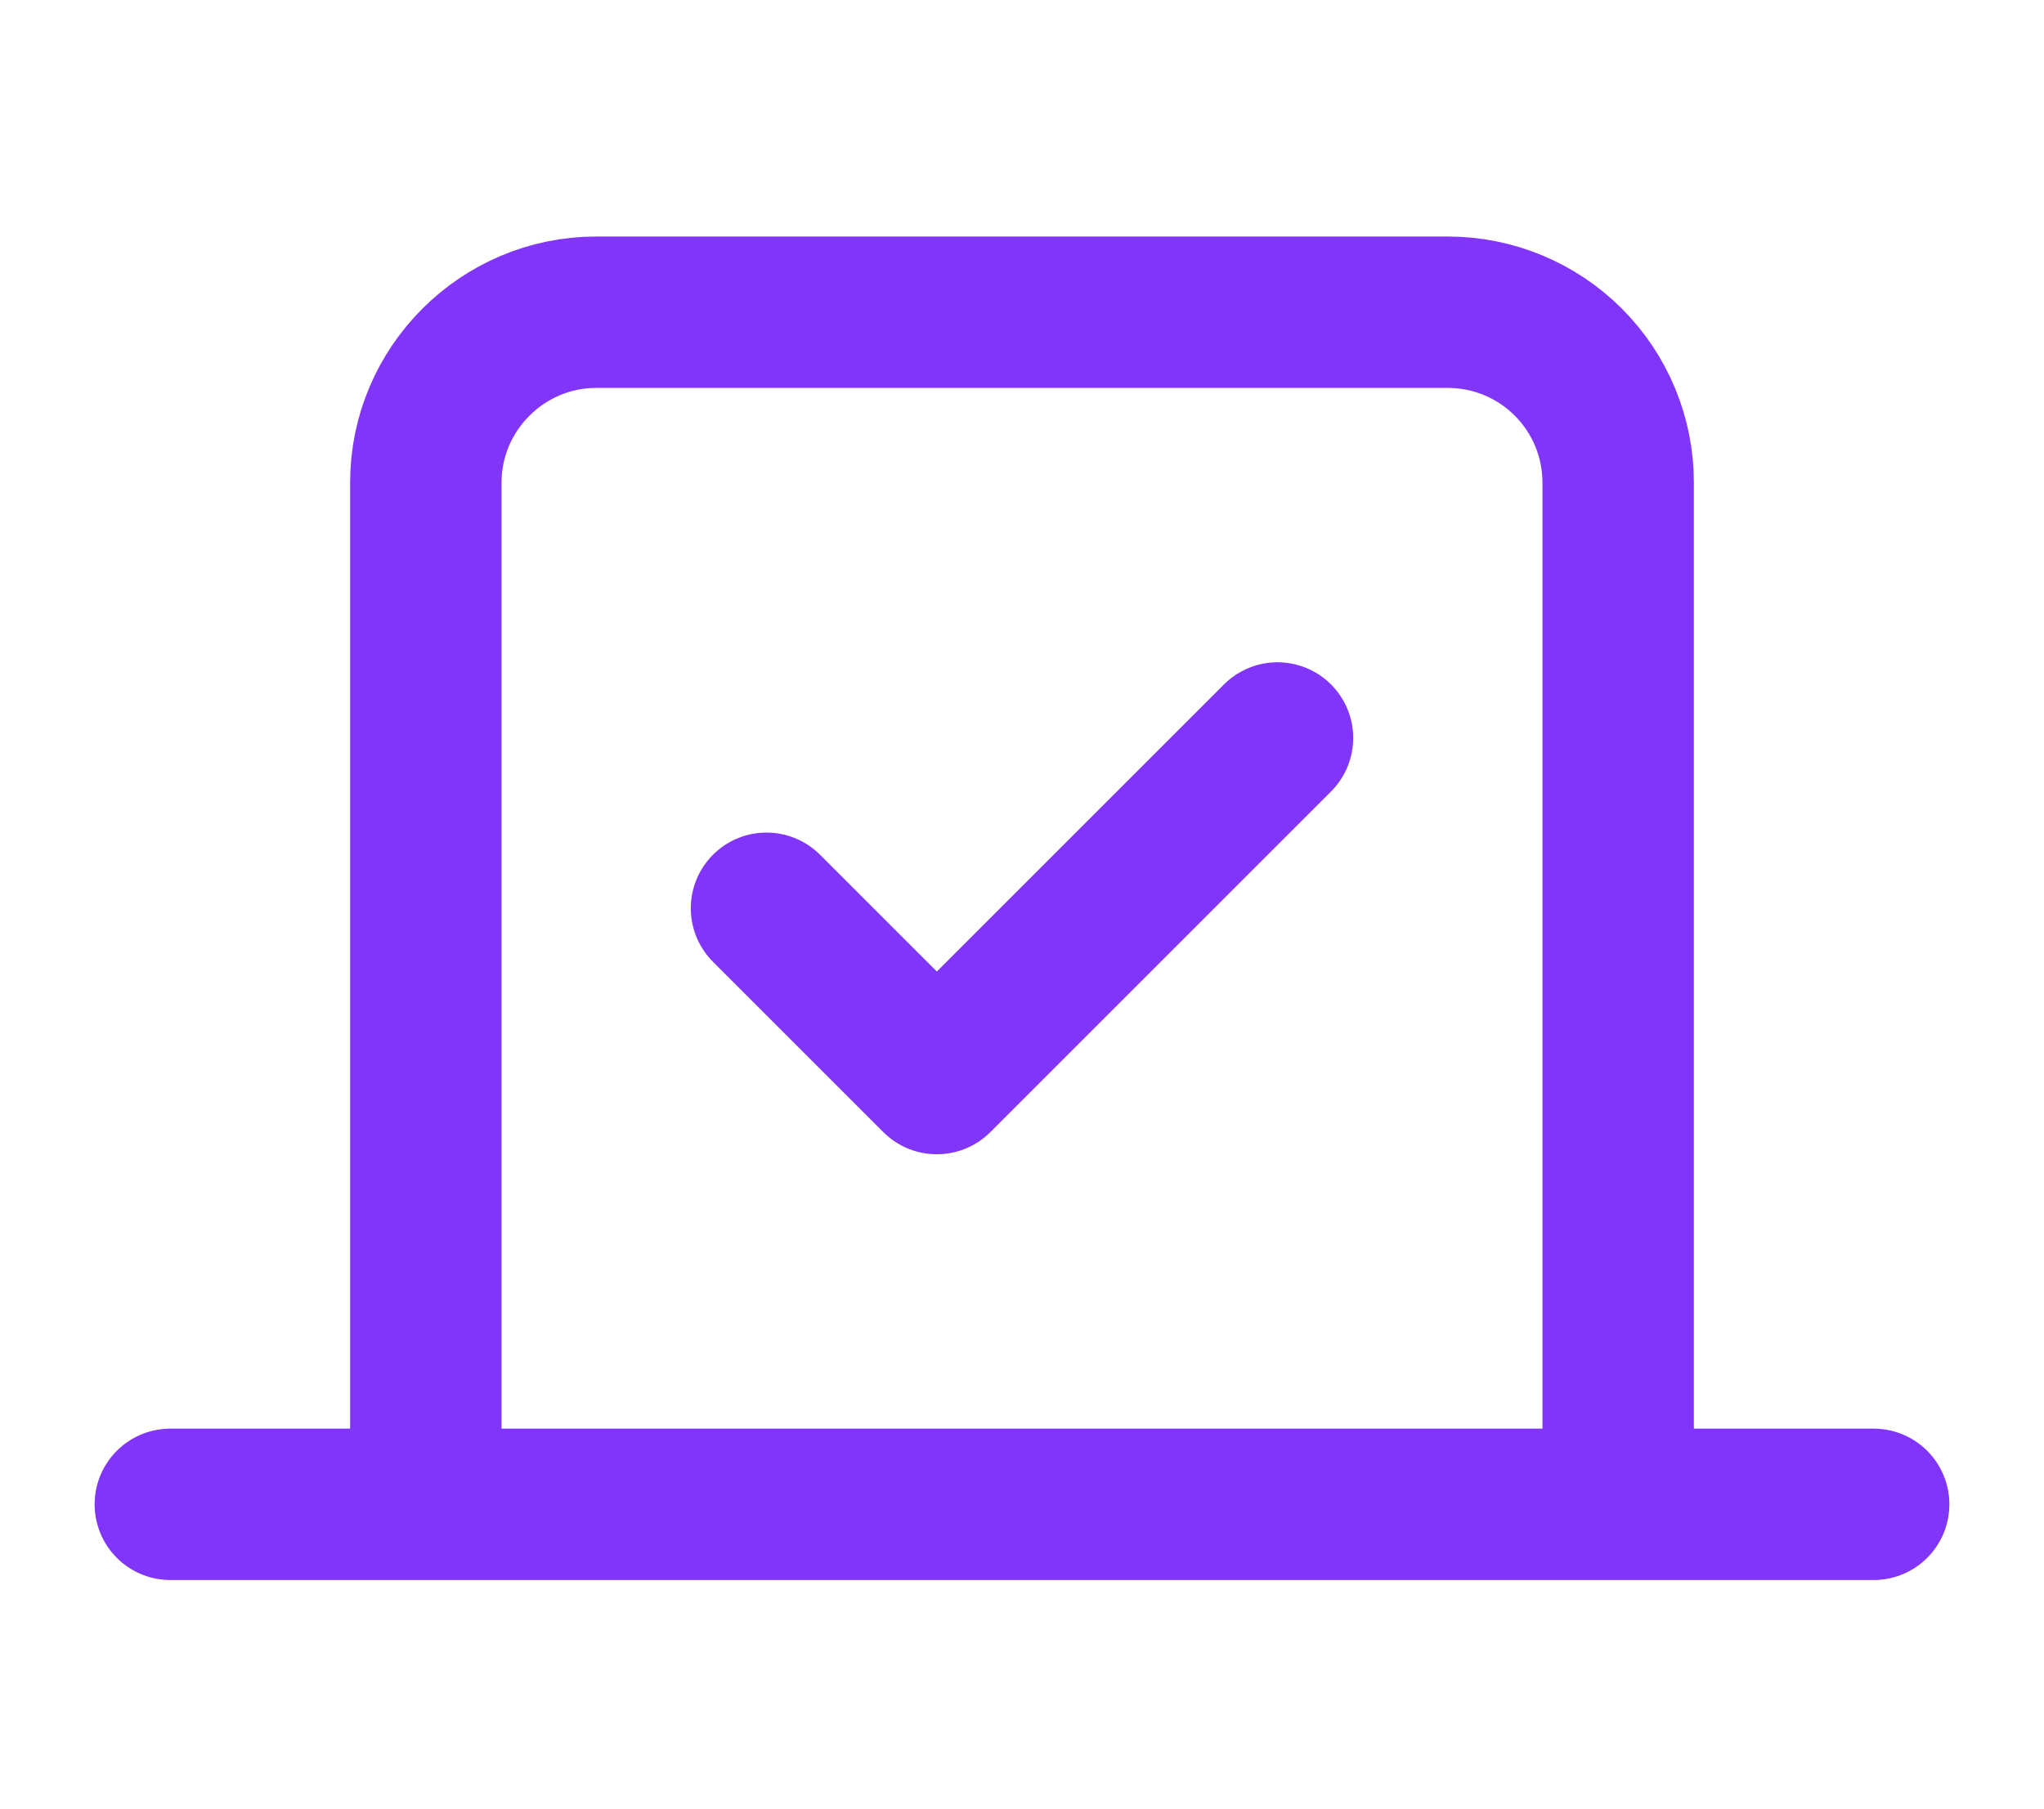 <svg width="270" height="239" viewBox="0 0 270 239" fill="none" xmlns="http://www.w3.org/2000/svg">
<path d="M101.25 120L123.75 142.5L168.75 97.5" stroke="#8135F9" stroke-width="20" stroke-linecap="round" stroke-linejoin="round"/>
<path d="M247.5 198.75H22.5M56.25 63.75C56.25 51.375 66.375 41.25 78.75 41.25H191.25C197.217 41.25 202.94 43.62 207.16 47.84C211.379 52.06 213.75 57.783 213.75 63.75V198.75H56.25V63.75Z" stroke="#8135F9" stroke-width="20" stroke-linecap="round" stroke-linejoin="round"/>
</svg>

